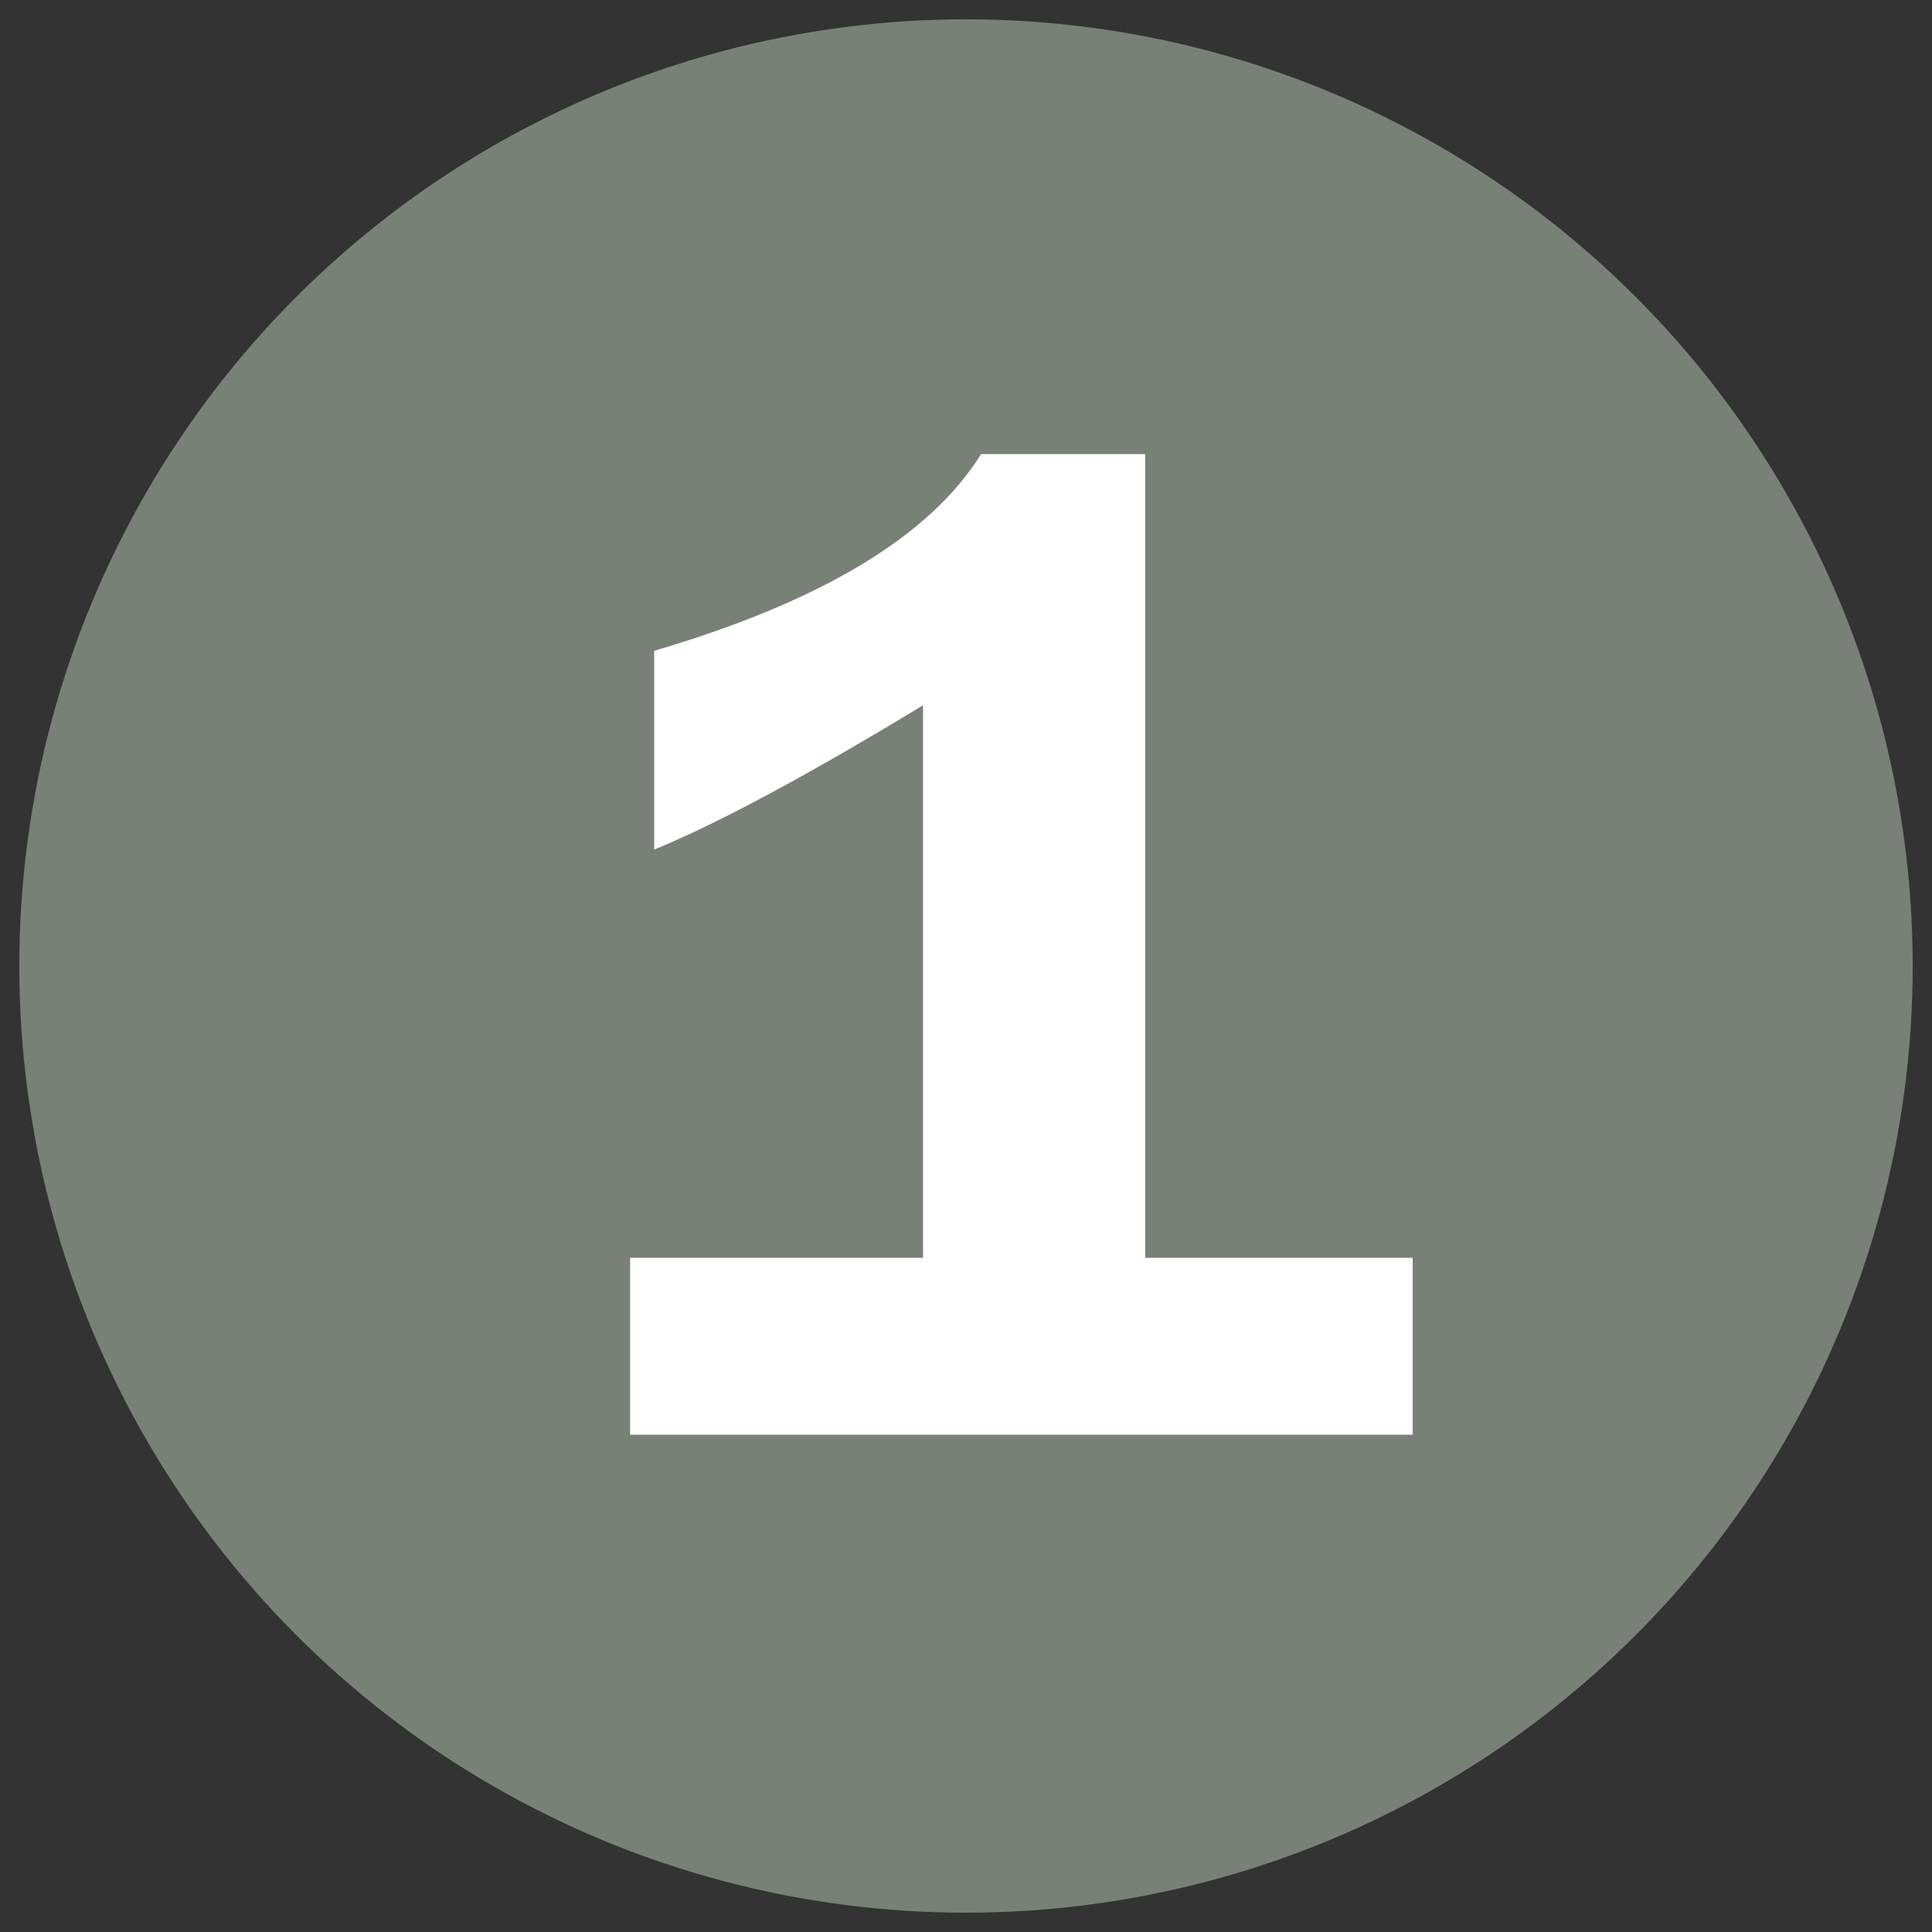 <?xml version="1.0" encoding="UTF-8"?>
<svg id="Layer_1" data-name="Layer 1" xmlns="http://www.w3.org/2000/svg" viewBox="0 0 200 200">
  <rect x="0" y="0" width="200" height="200" fill="#333333" stroke="none"/>
  <defs>
    <style>
      .cls-1 {
        fill: #788176;
      }

      .cls-2 {
        fill: #fff;
      }
    </style>
  </defs>
  <circle class="cls-1" cx="100" cy="100" r="98"/>
  <path class="cls-2" d="M67.72,87.95v-20.58c17.29-5.08,28.56-11.87,33.84-20.36h16.99v83.2h27.69v18.31h-81.01v-18.31h30.32v-57.2c-11.91,7.23-21.19,12.21-27.83,14.94Z"/>
</svg>
